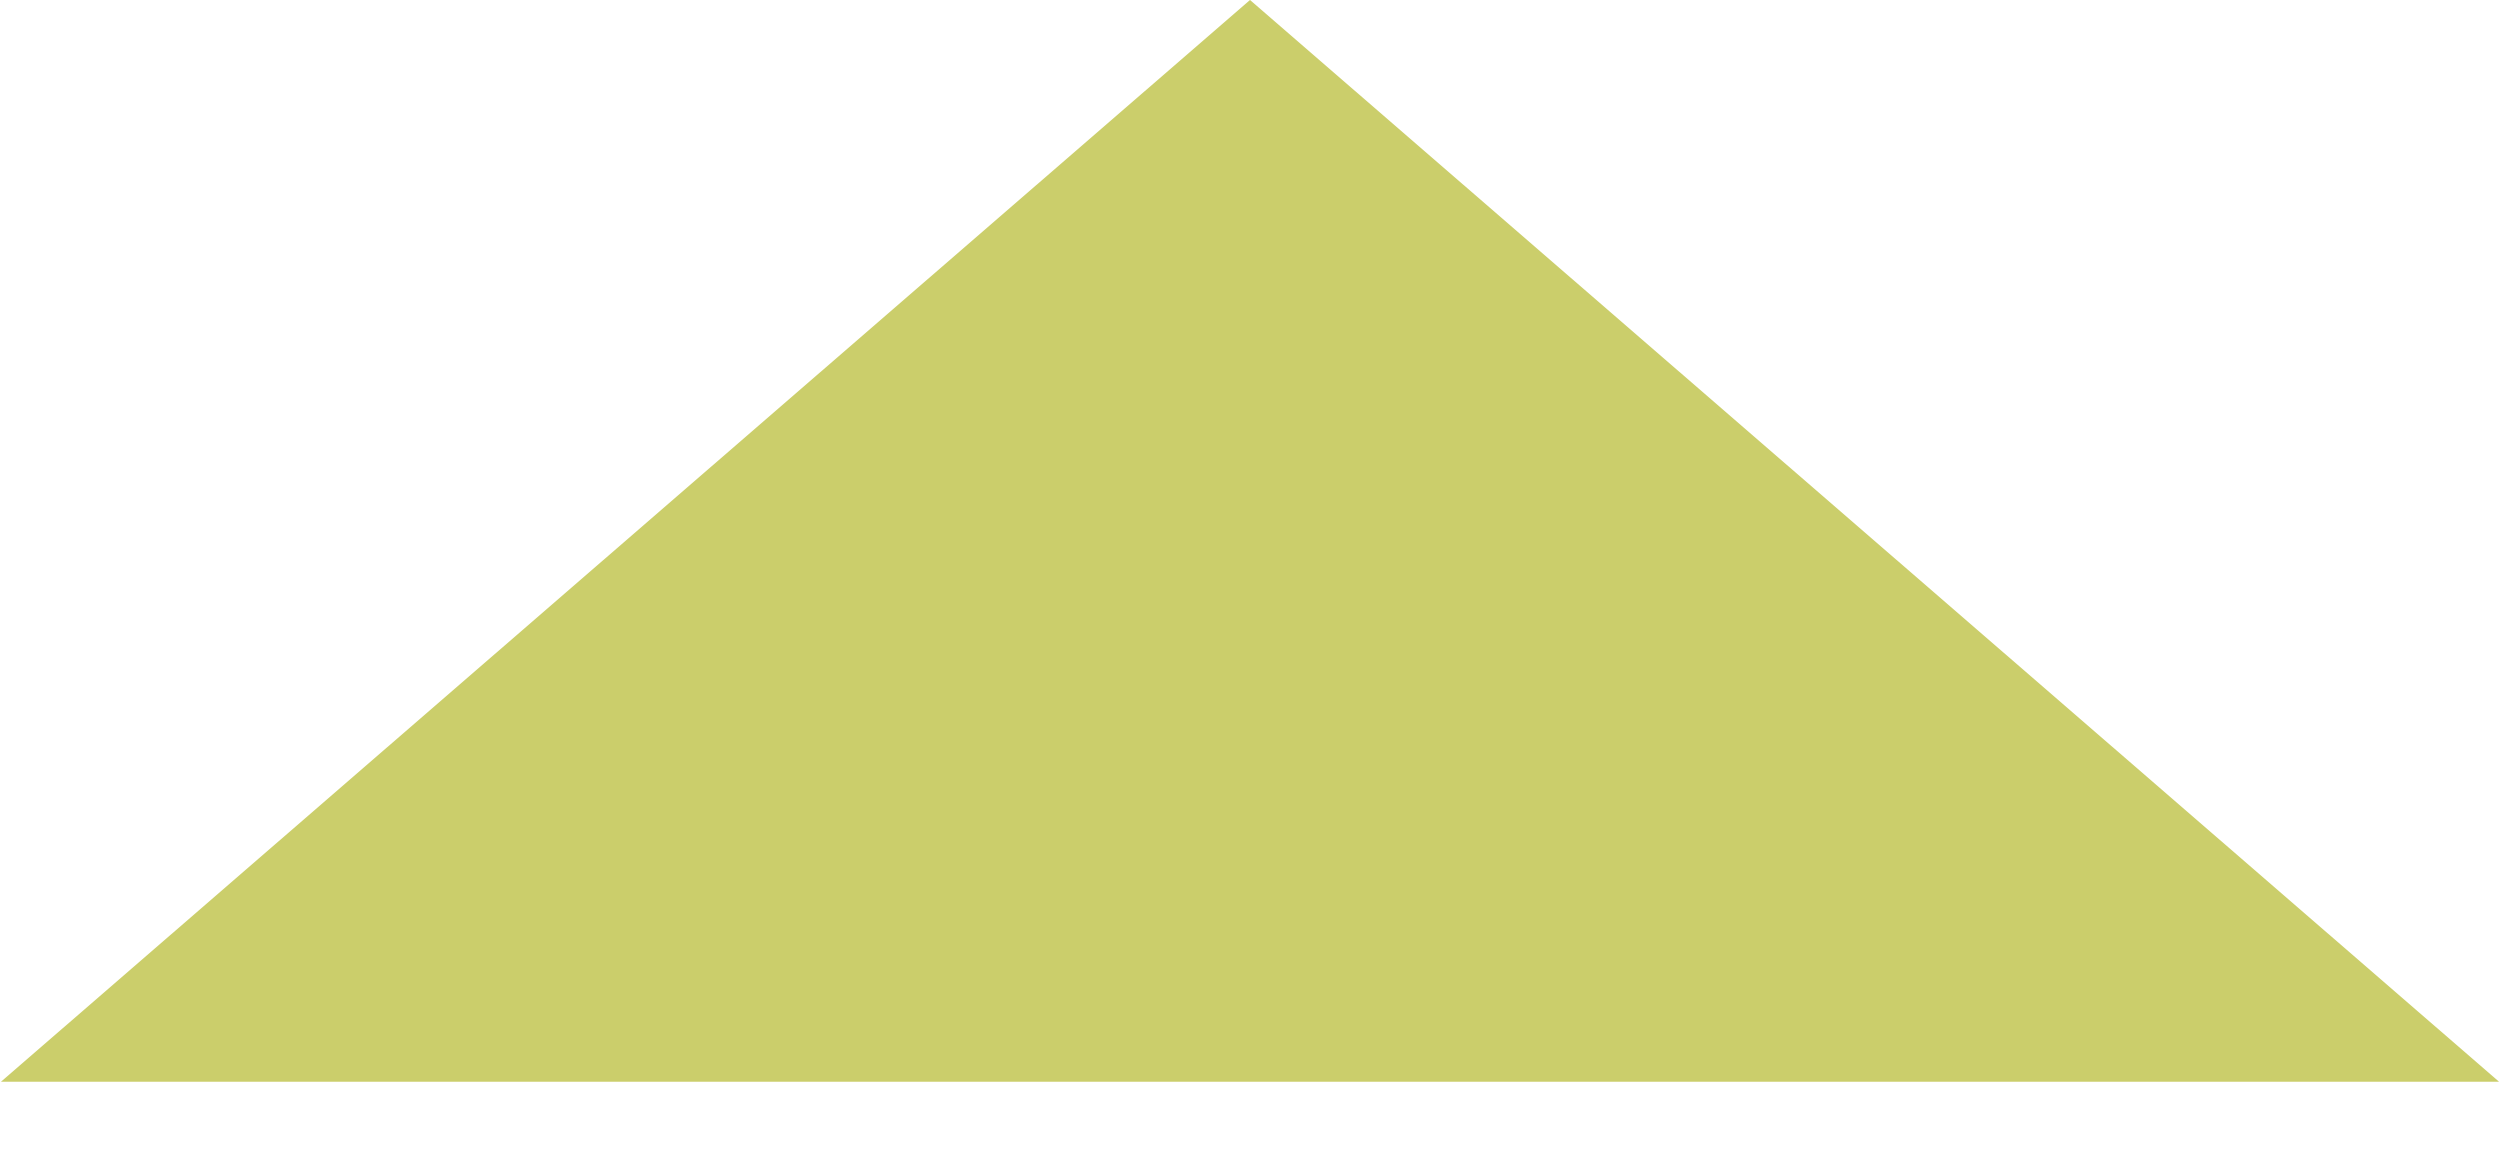 <?xml version="1.0" encoding="UTF-8"?> <svg xmlns="http://www.w3.org/2000/svg" width="26" height="12" viewBox="0 0 26 12" fill="none"> <path d="M13 0L25.99 11.25H0.01L13 0Z" fill="#CBCE6B"></path> </svg> 